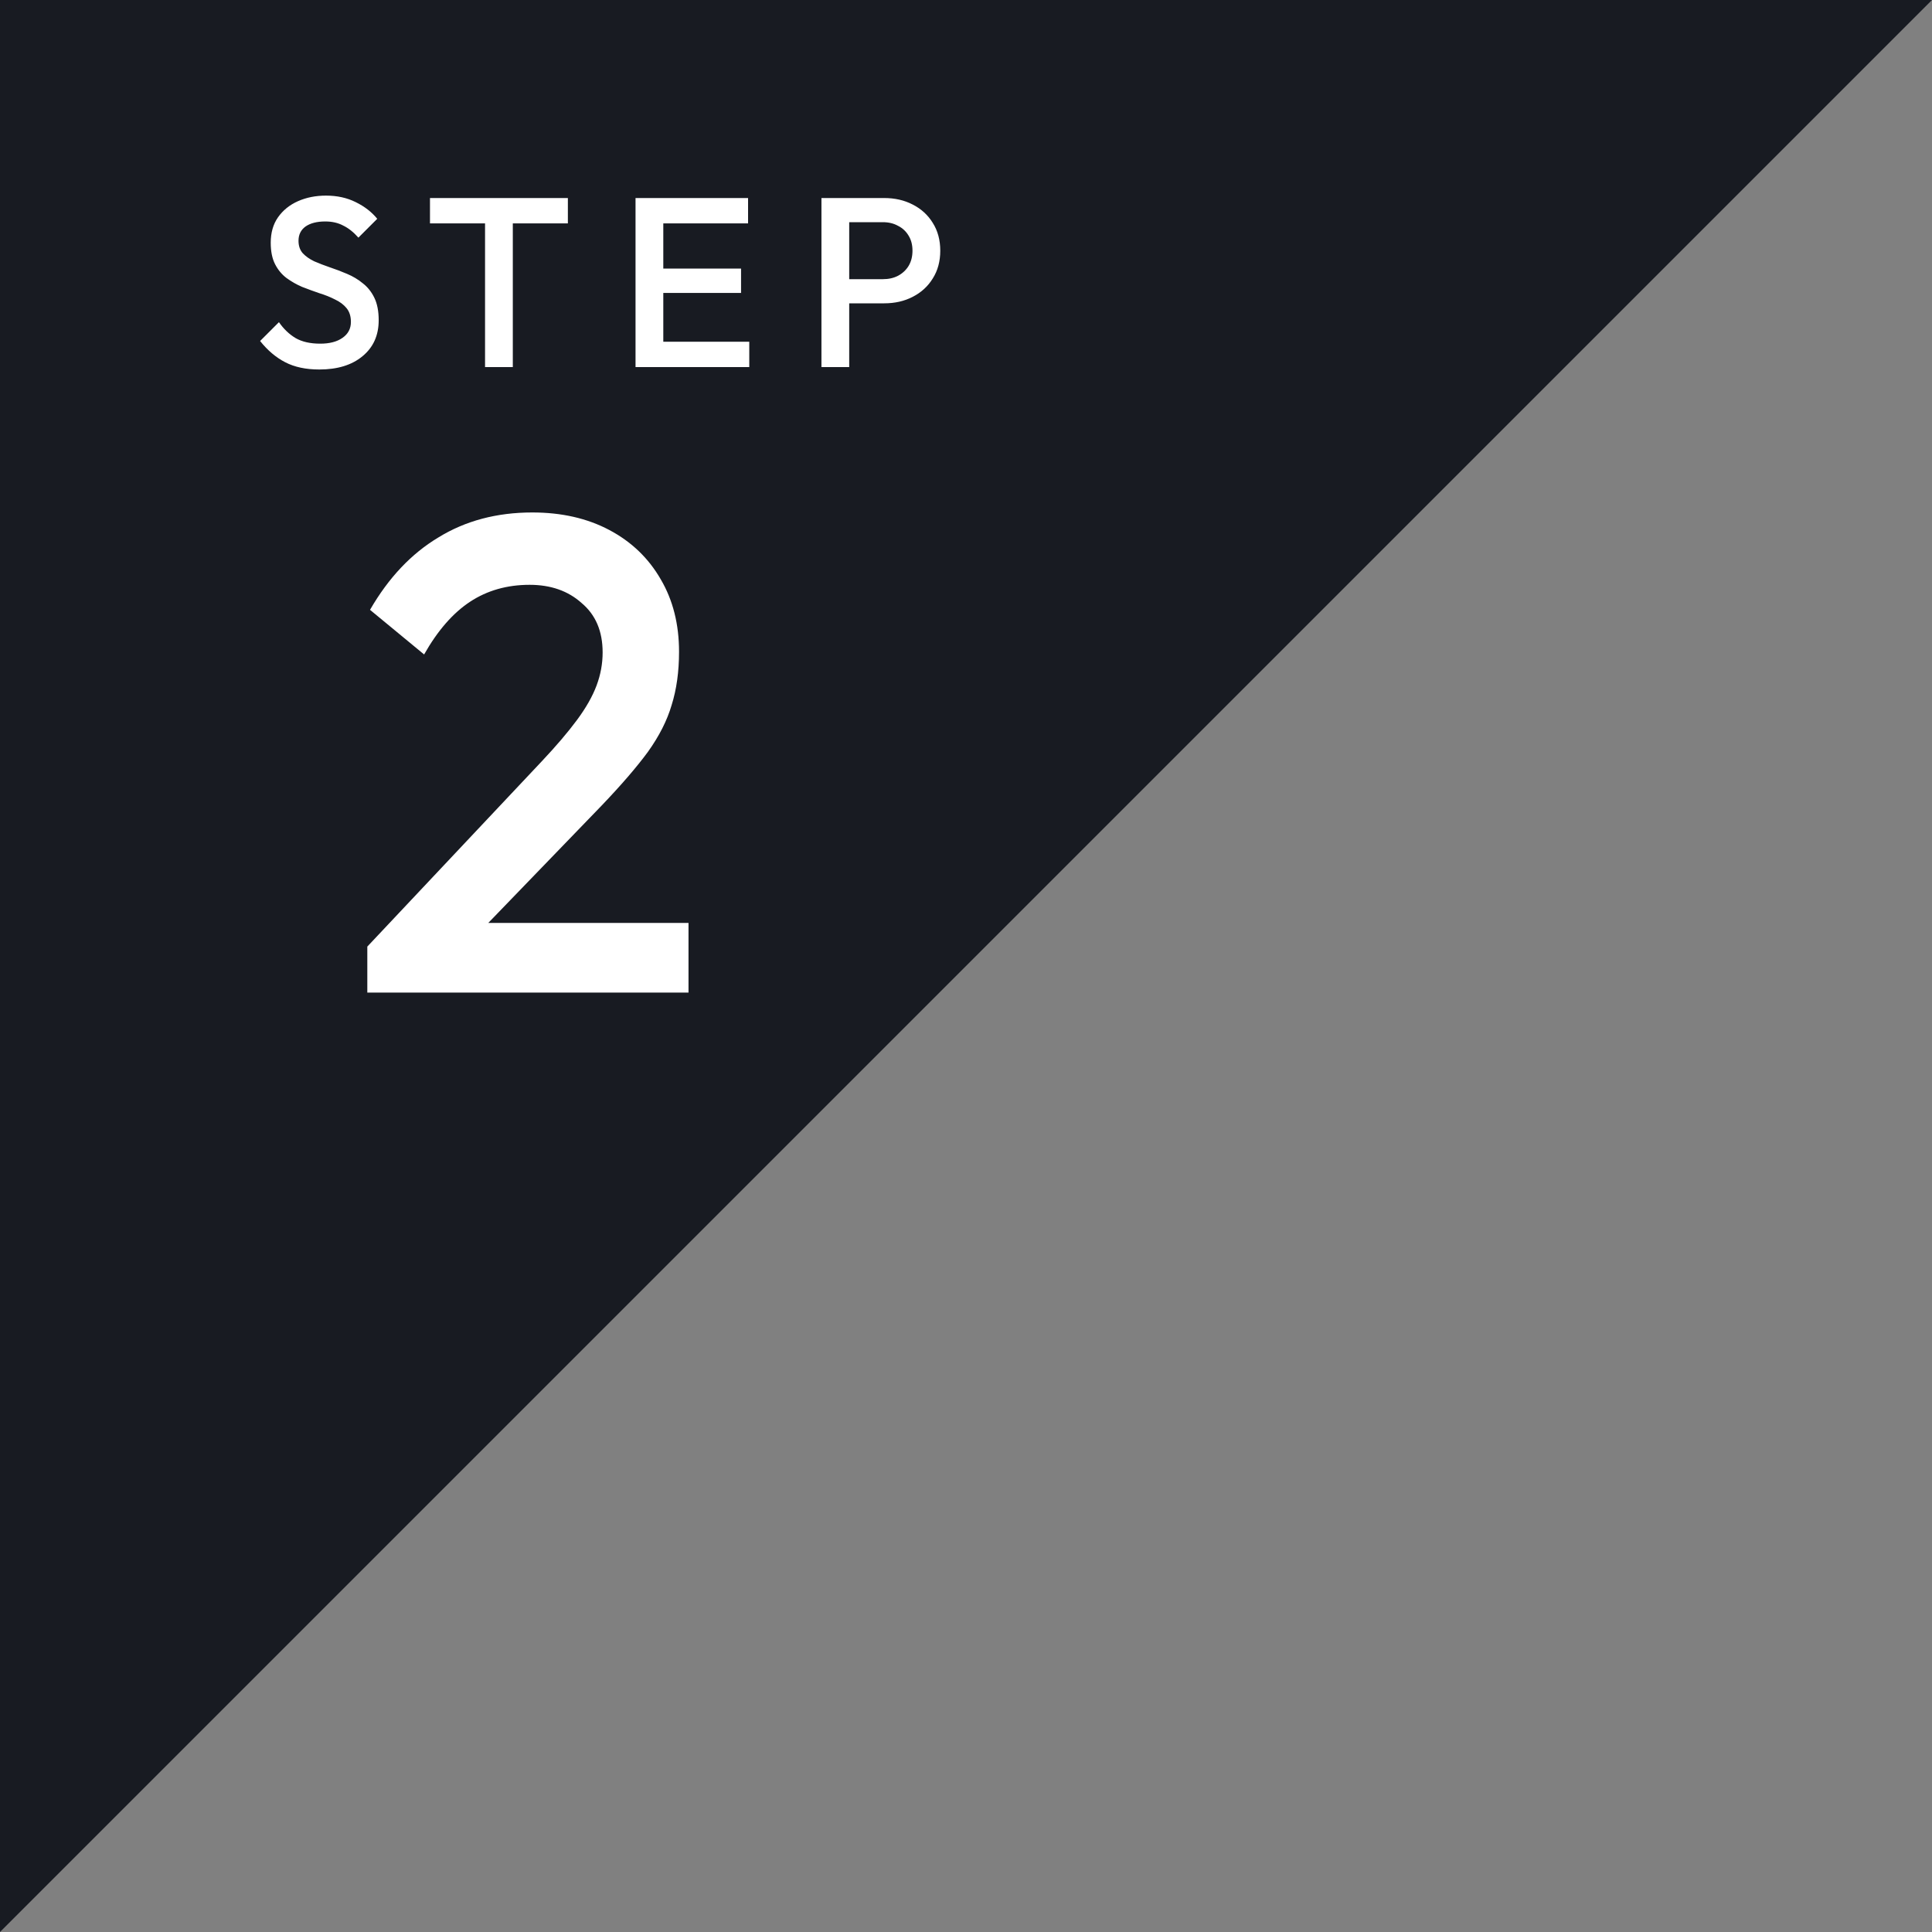 <svg width="100" height="100" viewBox="0 0 100 100" fill="none" xmlns="http://www.w3.org/2000/svg">
<rect x="0" y="0" width="100" height="100" fill="#808080" stroke="none"/>
<path d="M0 0H100L0 100V0Z" fill="#181B22"/>
<path d="M19.012 48.995L28.042 39.405C28.789 38.612 29.396 37.9 29.862 37.27C30.329 36.64 30.667 36.045 30.877 35.485C31.087 34.925 31.192 34.353 31.192 33.77C31.192 32.673 30.831 31.822 30.107 31.215C29.407 30.585 28.509 30.27 27.412 30.27C26.246 30.27 25.219 30.562 24.332 31.145C23.446 31.728 22.652 32.638 21.952 33.875L19.152 31.565C20.109 29.908 21.287 28.66 22.687 27.82C24.087 26.957 25.709 26.525 27.552 26.525C29.069 26.525 30.399 26.828 31.542 27.435C32.686 28.042 33.572 28.893 34.202 29.99C34.832 31.063 35.147 32.312 35.147 33.735C35.147 34.762 35.019 35.683 34.762 36.5C34.529 37.293 34.121 38.098 33.537 38.915C32.954 39.708 32.149 40.642 31.122 41.715L24.192 48.89L19.012 48.995ZM19.012 51.375V48.995L22.477 47.77H35.637V51.375H19.012Z" fill="white"/>
<path d="M16.526 19.125C15.834 19.125 15.246 19 14.763 18.75C14.28 18.5 13.847 18.133 13.463 17.65L14.438 16.675C14.68 17.025 14.967 17.3 15.301 17.5C15.634 17.692 16.059 17.788 16.576 17.788C17.059 17.788 17.442 17.688 17.726 17.488C18.017 17.288 18.163 17.012 18.163 16.663C18.163 16.371 18.088 16.133 17.938 15.95C17.788 15.767 17.588 15.617 17.338 15.5C17.096 15.375 16.826 15.267 16.526 15.175C16.234 15.075 15.938 14.967 15.638 14.85C15.347 14.725 15.076 14.571 14.826 14.387C14.584 14.204 14.388 13.967 14.238 13.675C14.088 13.383 14.013 13.012 14.013 12.562C14.013 12.046 14.138 11.608 14.388 11.25C14.646 10.883 14.992 10.604 15.426 10.412C15.859 10.221 16.342 10.125 16.876 10.125C17.451 10.125 17.963 10.238 18.413 10.463C18.872 10.688 19.242 10.975 19.526 11.325L18.551 12.3C18.301 12.017 18.038 11.808 17.763 11.675C17.497 11.533 17.188 11.463 16.838 11.463C16.405 11.463 16.063 11.55 15.813 11.725C15.572 11.9 15.451 12.146 15.451 12.463C15.451 12.729 15.526 12.946 15.676 13.113C15.826 13.271 16.021 13.408 16.263 13.525C16.513 13.633 16.784 13.738 17.076 13.838C17.376 13.938 17.672 14.05 17.963 14.175C18.263 14.3 18.534 14.463 18.776 14.662C19.026 14.854 19.226 15.104 19.376 15.412C19.526 15.721 19.601 16.108 19.601 16.575C19.601 17.358 19.322 17.979 18.763 18.438C18.213 18.896 17.467 19.125 16.526 19.125ZM25.106 19V10.5H26.543V19H25.106ZM22.256 11.562V10.25H29.393V11.562H22.256ZM32.895 19V10.25H34.332V19H32.895ZM33.882 19V17.688H38.782V19H33.882ZM33.882 15.162V13.9H38.357V15.162H33.882ZM33.882 11.562V10.25H38.72V11.562H33.882ZM43.505 15.7V14.45H45.693C45.993 14.45 46.255 14.392 46.48 14.275C46.714 14.15 46.897 13.979 47.03 13.762C47.164 13.537 47.23 13.275 47.23 12.975C47.23 12.675 47.164 12.417 47.03 12.2C46.897 11.975 46.714 11.804 46.48 11.688C46.255 11.562 45.993 11.5 45.693 11.5H43.505V10.25H45.768C46.318 10.25 46.809 10.363 47.243 10.588C47.684 10.812 48.03 11.129 48.28 11.537C48.539 11.946 48.668 12.425 48.668 12.975C48.668 13.525 48.539 14.004 48.28 14.412C48.03 14.821 47.684 15.137 47.243 15.363C46.809 15.588 46.318 15.7 45.768 15.7H43.505ZM42.518 19V10.25H43.955V19H42.518Z" fill="white"/>
</svg>
